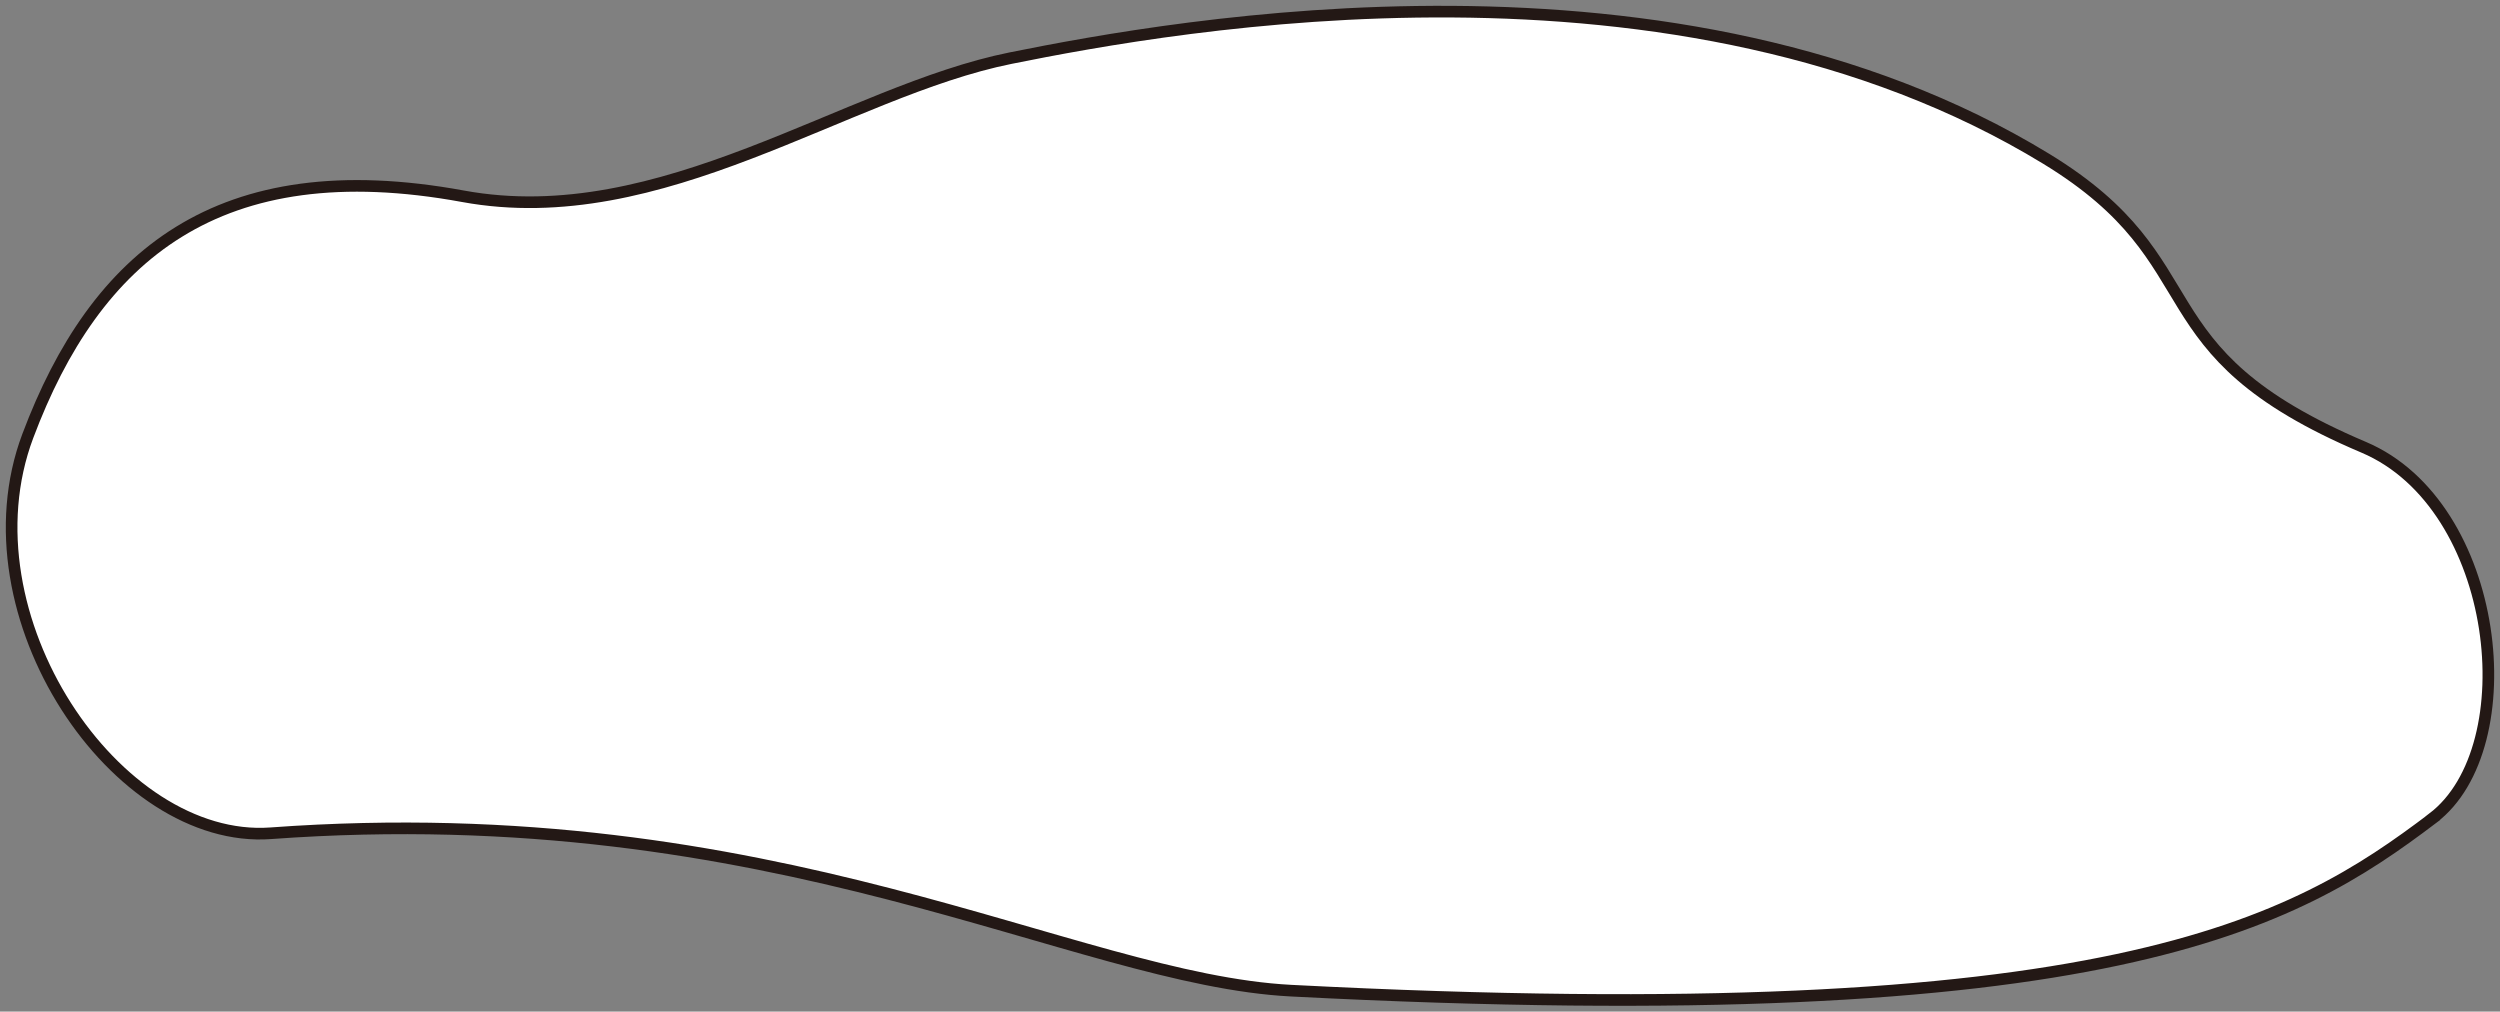 <svg width="215" height="87" viewBox="0 0 215 87" fill="none" xmlns="http://www.w3.org/2000/svg">
<rect x="0" y="0" width="215" height="87" fill="#808080" stroke="none"/>
<path d="M209.21 70.369C217.278 64.266 215.058 43.457 203.274 38.464C183.505 30.087 190.85 22.728 175.972 13.655C144.273 -5.682 101.118 2.139 86.92 4.998C72.722 7.857 56.901 20.017 39.815 16.879C18.763 13.013 8.196 22.035 2.388 37.502C-3.42 52.97 10.05 72.629 23.28 71.661C66.751 68.486 92.325 84.23 111.04 85.197C181.608 88.844 197.28 79.397 209.213 70.375L209.21 70.369Z" fill="white" stroke="#231815" stroke-miterlimit="10"/>
</svg>
